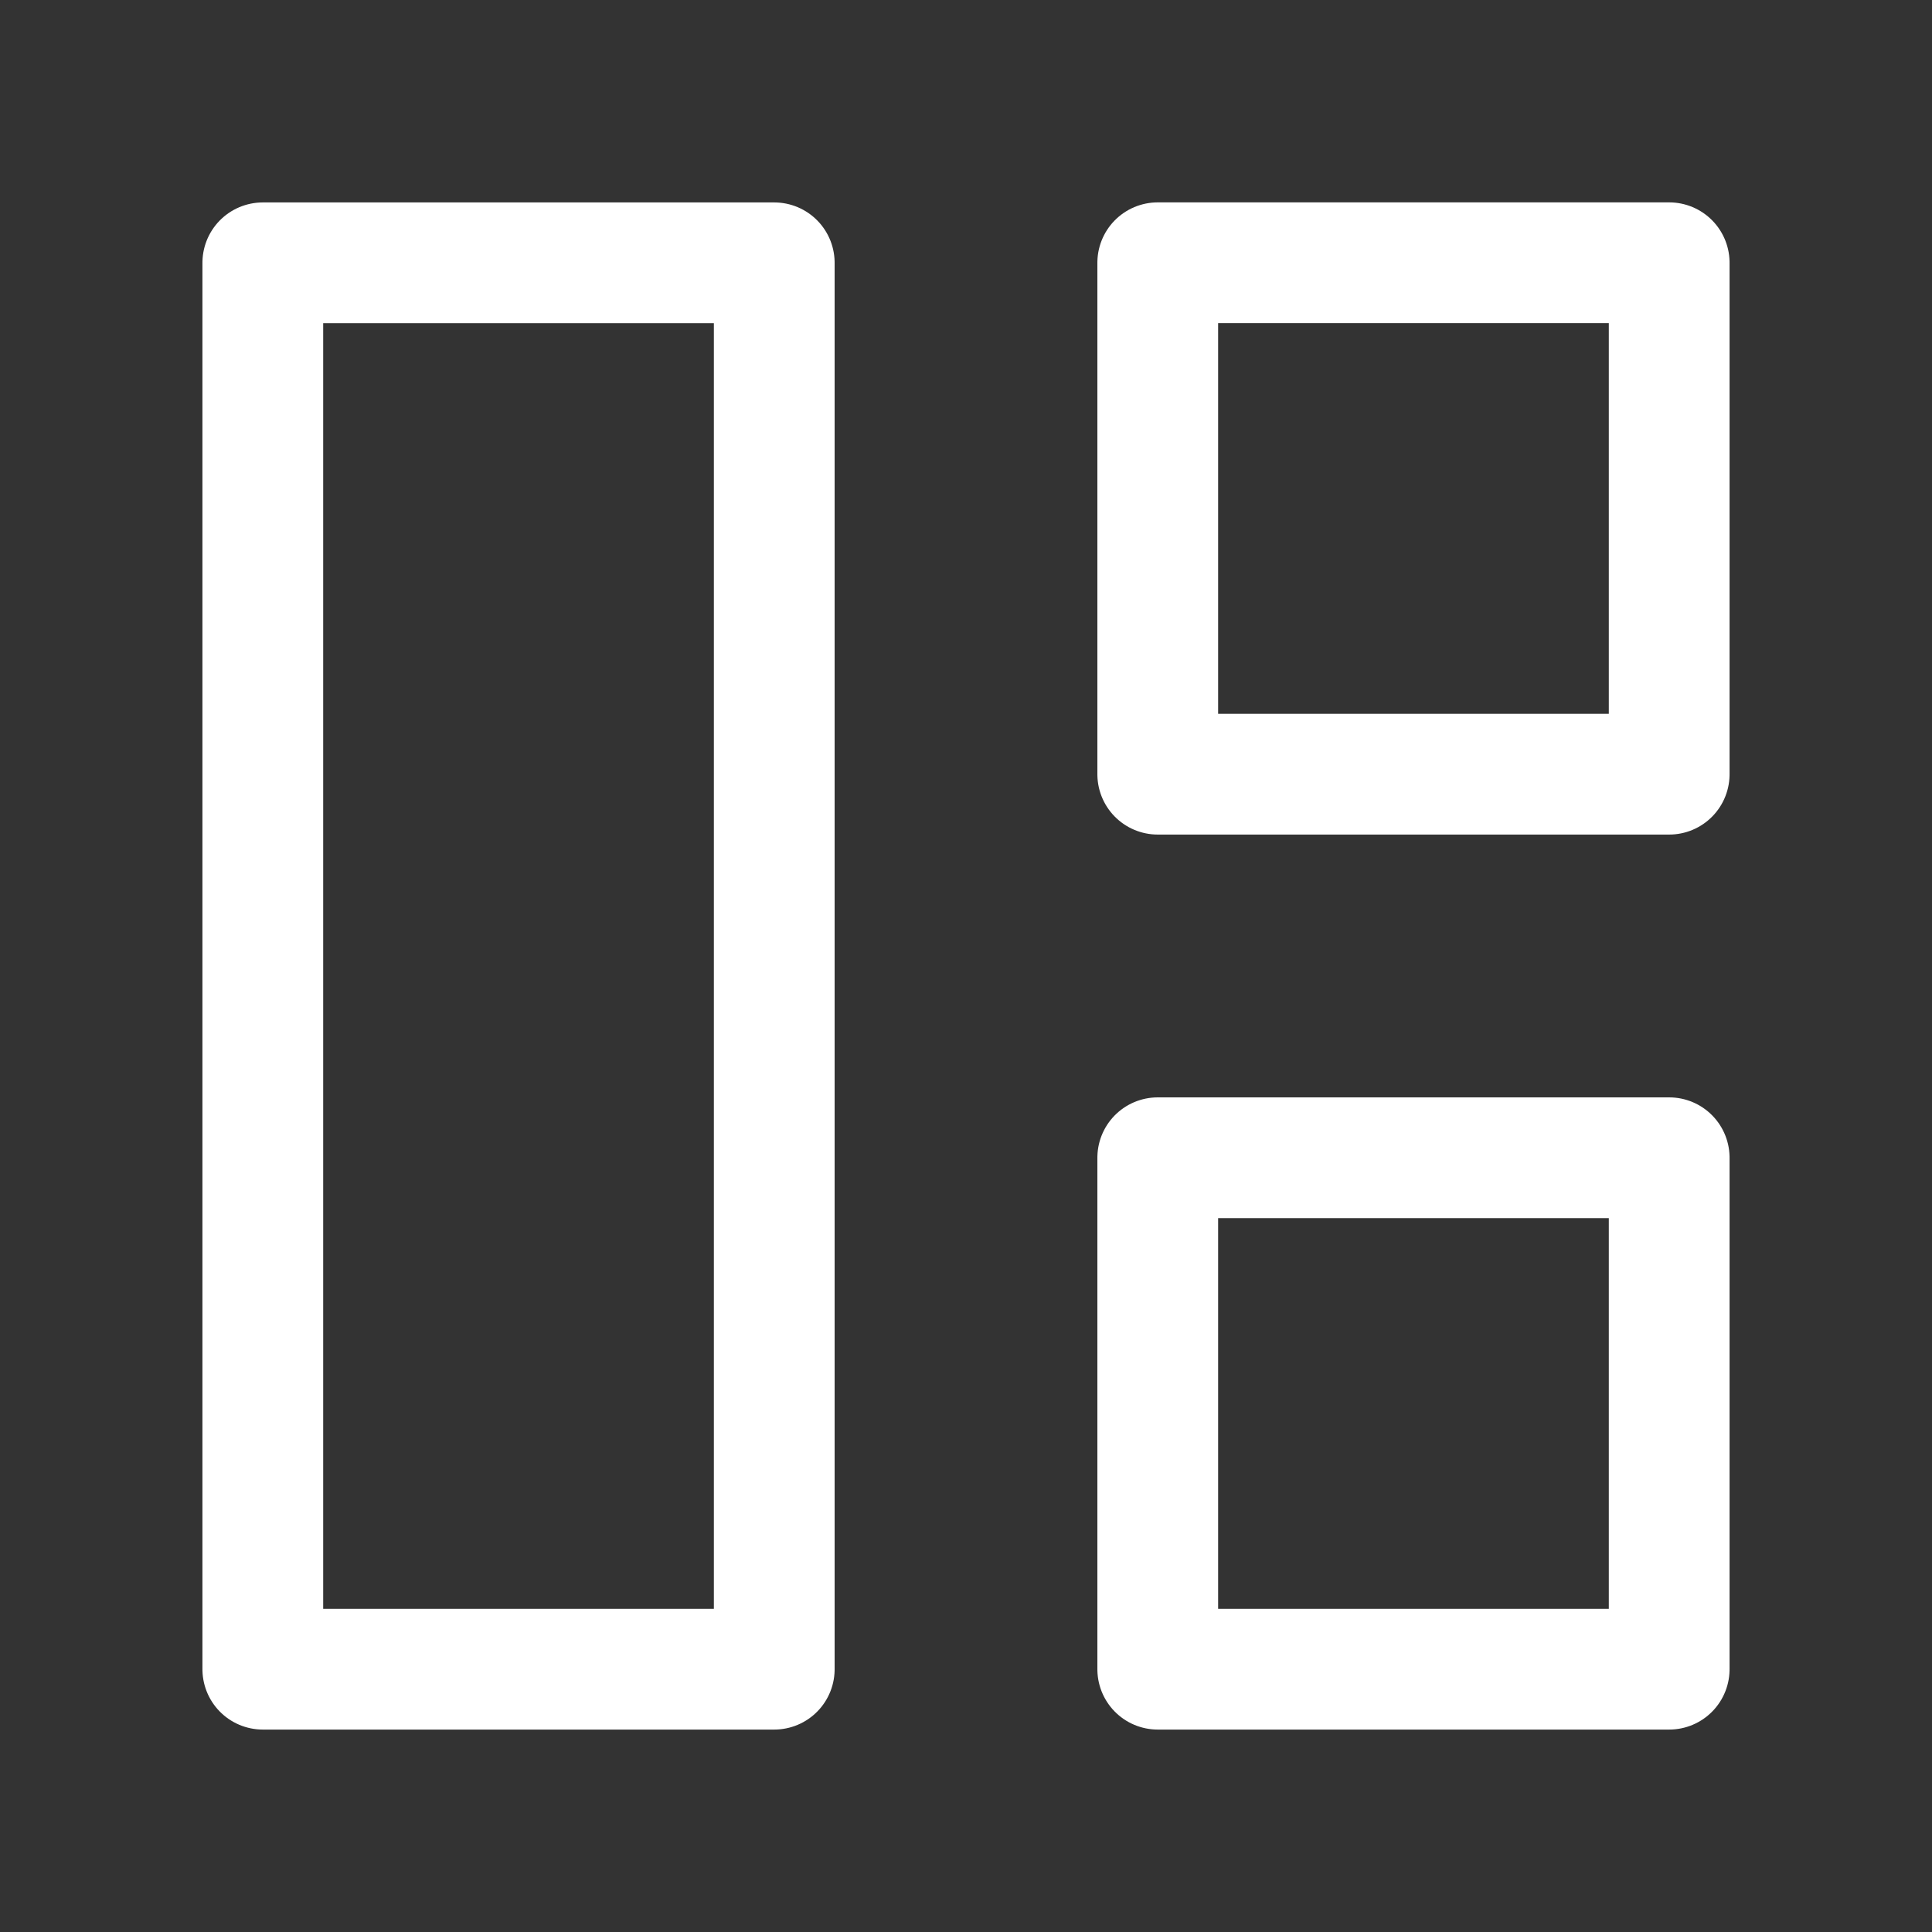 <svg width="32" height="32" viewBox="0 0 32 32" fill="none" xmlns="http://www.w3.org/2000/svg">
<rect x="0" y="0" width="32" height="32" fill="#333333" stroke="none"/>
<rect x="4.353" y="27.647" width="23.294" height="8.471" transform="rotate(-90 4.353 27.647)" stroke="white" stroke-width="2" stroke-linejoin="round"/>
<rect x="19.176" y="27.647" width="8.471" height="8.471" transform="rotate(-90 19.176 27.647)" stroke="white" stroke-width="2" stroke-linejoin="round"/>
<rect x="19.176" y="12.823" width="8.471" height="8.471" transform="rotate(-90 19.176 12.823)" stroke="white" stroke-width="2" stroke-linejoin="round"/>
</svg>
